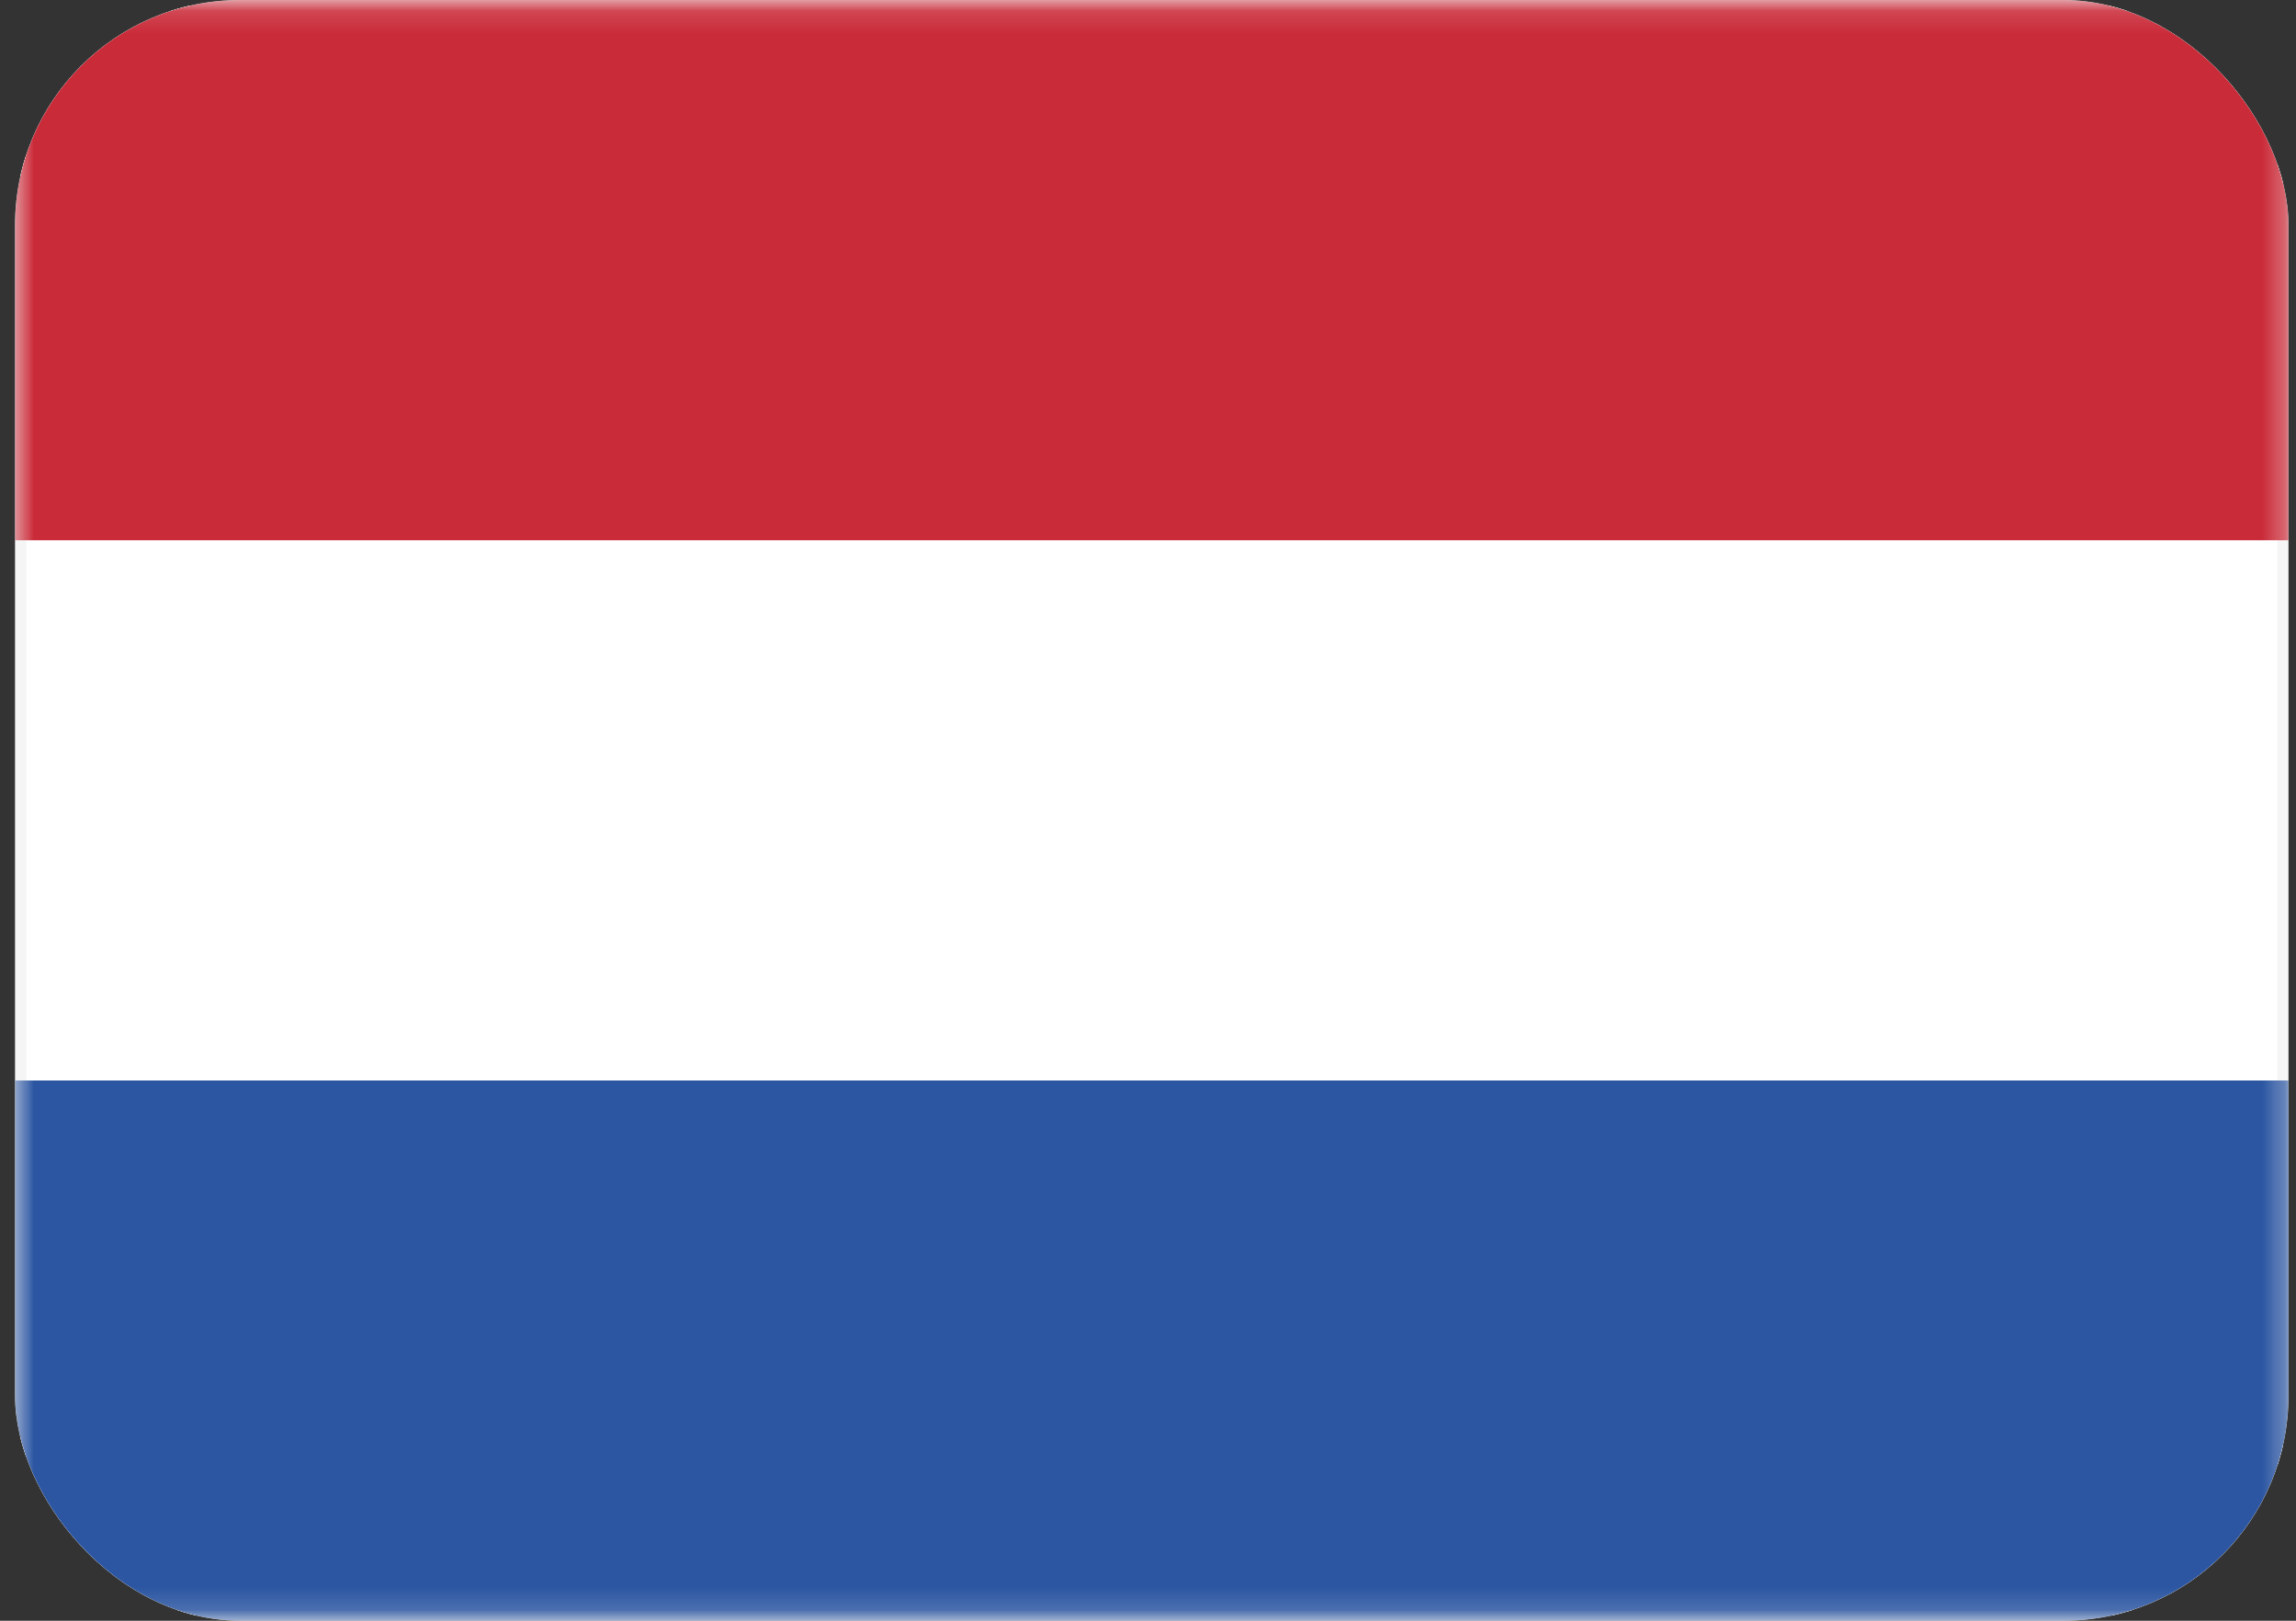 <svg xmlns="http://www.w3.org/2000/svg" width="102" height="72" viewBox="0 0 102 72" fill="none"><rect x="0" y="0" width="102" height="72" fill="#333333" stroke="none"/><g clip-path="url(#clip0_286_716)"><rect x="0.917" y="0.25" width="100.5" height="71.5" rx="1.75" fill="white" stroke="#F5F5F5" stroke-width="0.5"></rect><mask id="mask0_286_716" style="mask-type:luminance" maskUnits="userSpaceOnUse" x="0" y="0" width="102" height="72"><rect x="0.917" y="0.25" width="100.5" height="71.5" rx="1.75" fill="white" stroke="white" stroke-width="0.5"></rect></mask><g mask="url(#mask0_286_716)"><path fill-rule="evenodd" clip-rule="evenodd" d="M0.667 24H101.667V0H0.667V24Z" fill="#CA2B39"></path><path fill-rule="evenodd" clip-rule="evenodd" d="M0.667 72H101.667V48H0.667V72Z" fill="#2C56A2"></path></g></g><defs><clipPath id="clip0_286_716"><rect x="0.667" width="101" height="72" rx="10" fill="white"></rect></clipPath></defs></svg>